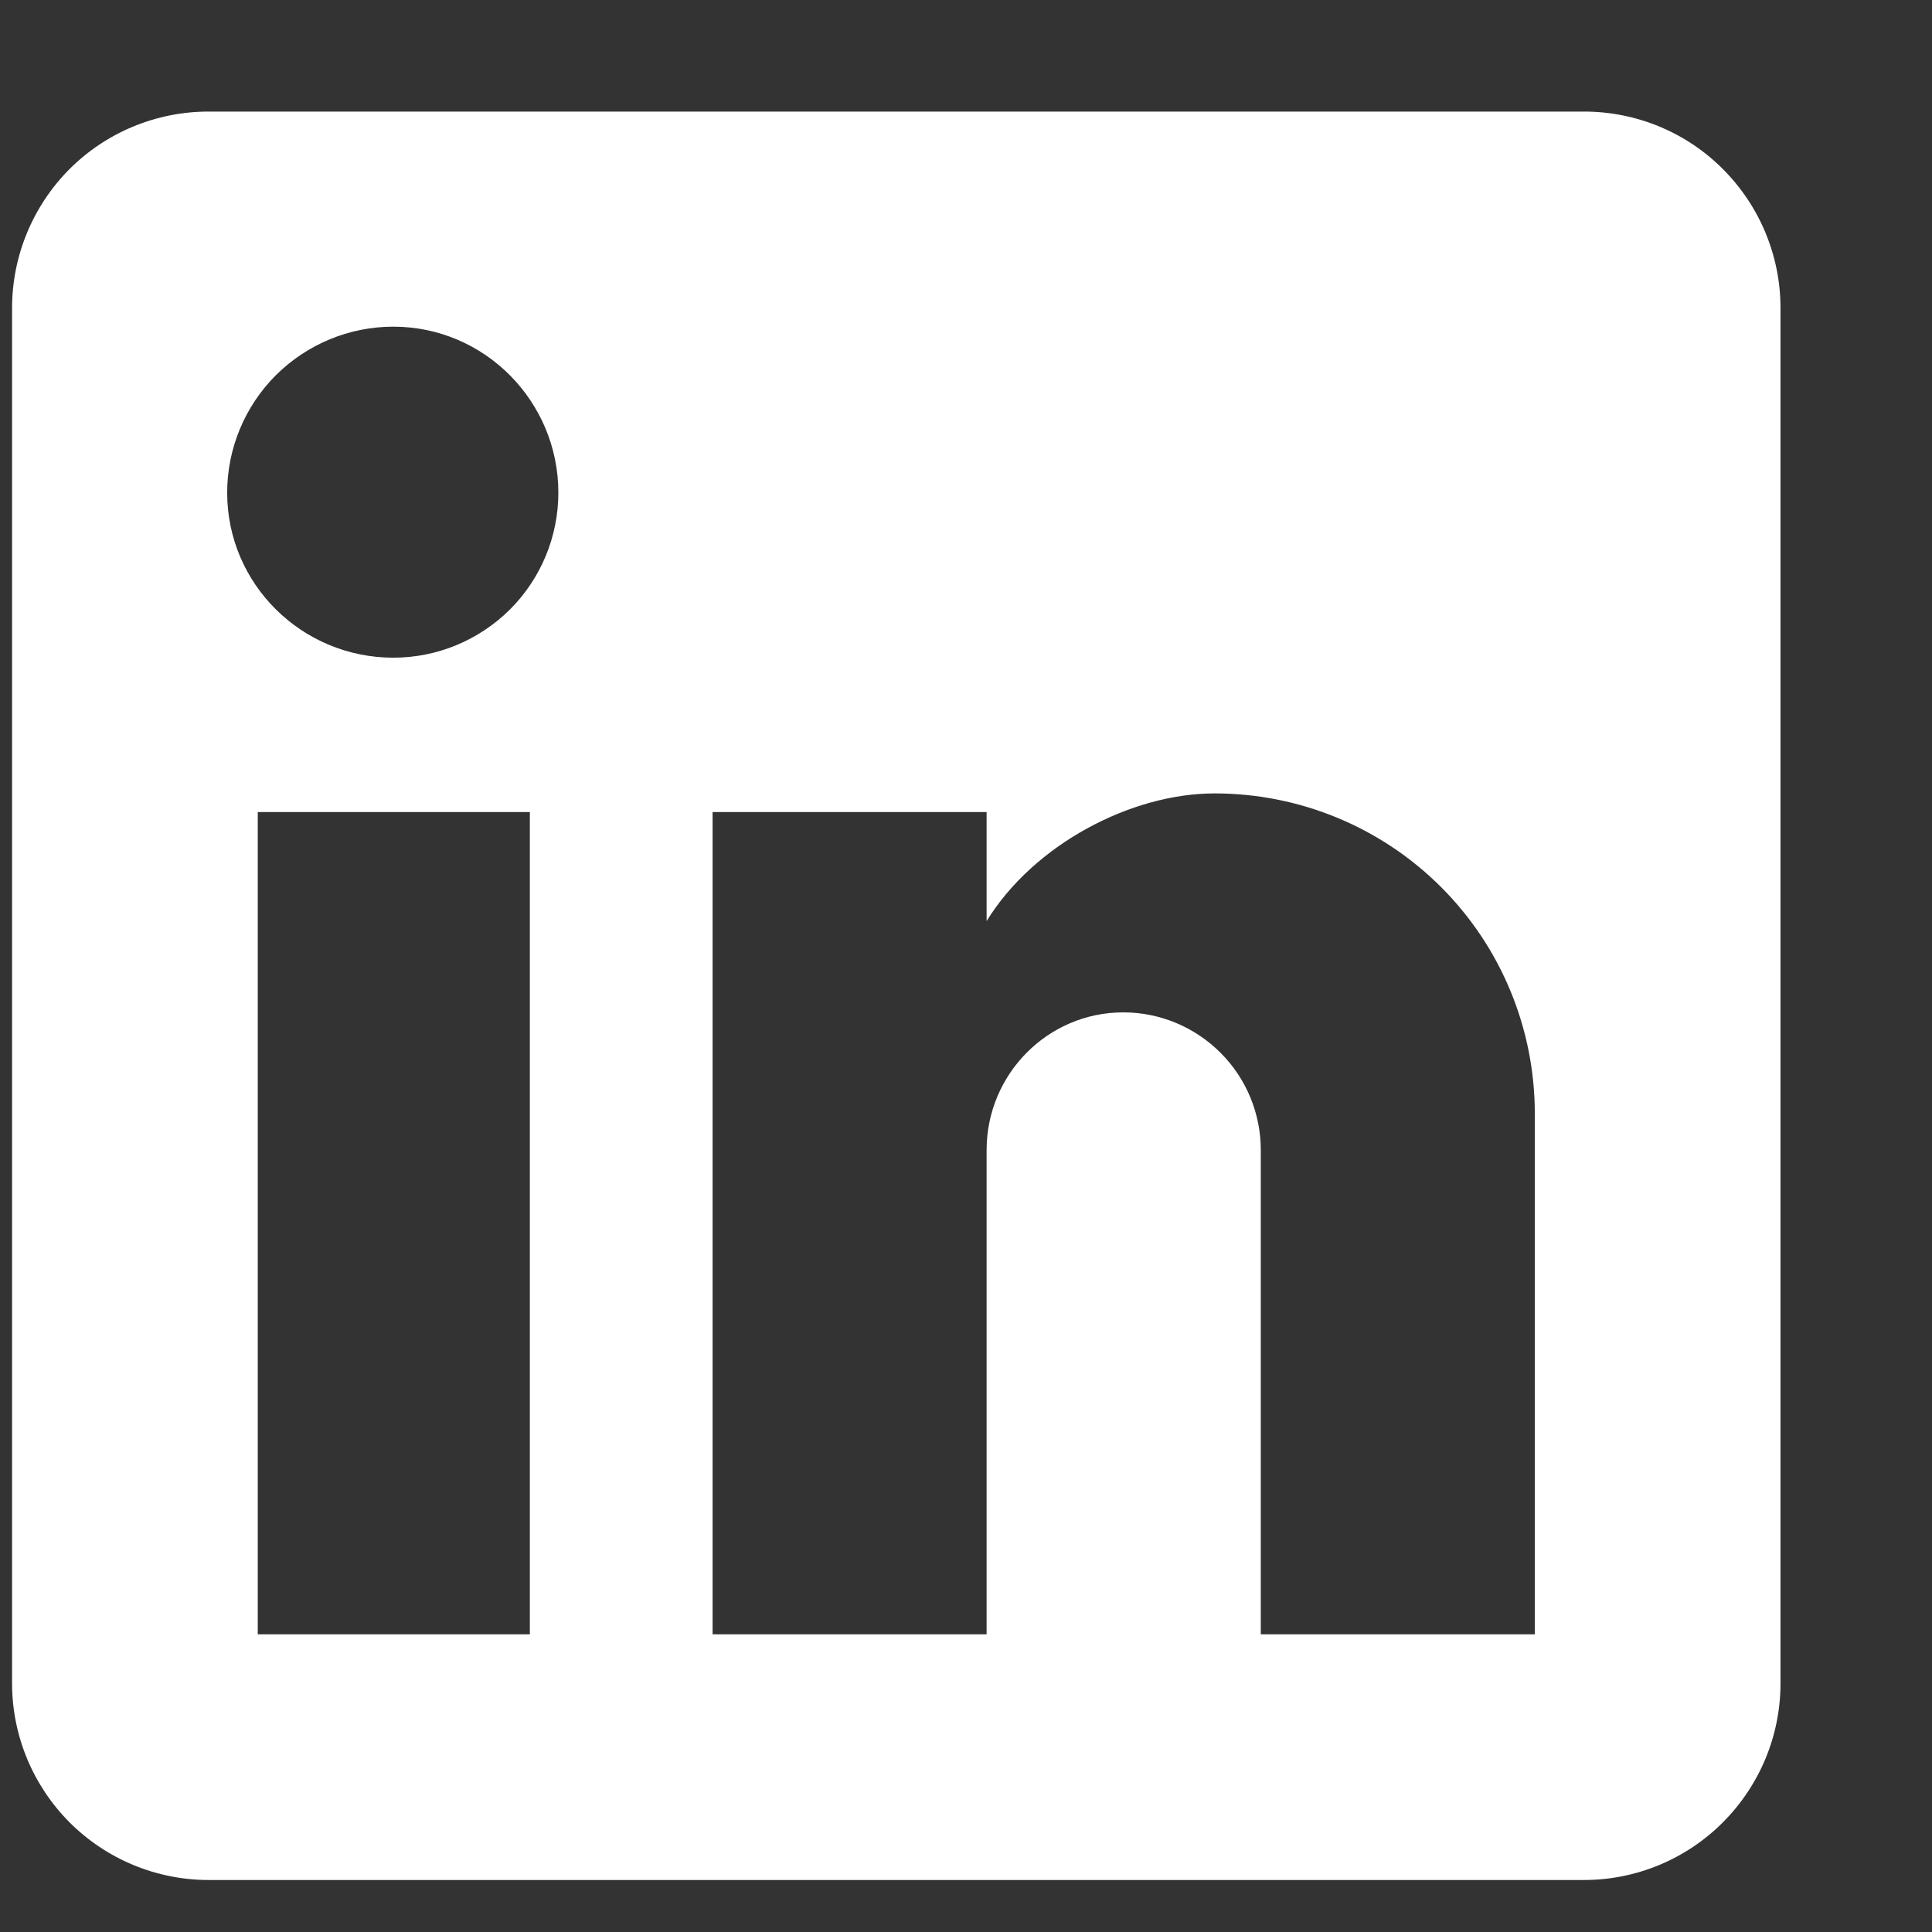 <svg width="12" height="12" viewBox="0 0 12 12" fill="none" xmlns="http://www.w3.org/2000/svg">
<rect x="0" y="0" width="12" height="12" fill="#333333" stroke="none"/>
<path d="M9.839 0.693C10.162 0.693 10.473 0.821 10.701 1.05C10.93 1.279 11.059 1.589 11.059 1.913V10.456C11.059 10.78 10.93 11.09 10.701 11.319C10.473 11.548 10.162 11.677 9.839 11.677H1.295C0.972 11.677 0.661 11.548 0.432 11.319C0.204 11.09 0.075 10.78 0.075 10.456V1.913C0.075 1.589 0.204 1.279 0.432 1.05C0.661 0.821 0.972 0.693 1.295 0.693H9.839ZM9.533 10.151V6.917C9.533 6.389 9.324 5.883 8.951 5.51C8.578 5.137 8.072 4.928 7.544 4.928C7.025 4.928 6.421 5.245 6.128 5.721V5.044H4.426V10.151H6.128V7.143C6.128 6.673 6.507 6.288 6.977 6.288C7.203 6.288 7.42 6.378 7.581 6.539C7.741 6.699 7.831 6.916 7.831 7.143V10.151H9.533ZM2.443 4.085C2.715 4.085 2.975 3.977 3.168 3.785C3.36 3.593 3.468 3.332 3.468 3.06C3.468 2.493 3.01 2.029 2.443 2.029C2.169 2.029 1.907 2.138 1.713 2.331C1.52 2.524 1.411 2.787 1.411 3.06C1.411 3.628 1.875 4.085 2.443 4.085ZM3.291 10.151V5.044H1.601V10.151H3.291Z" fill="white"/>
</svg>
